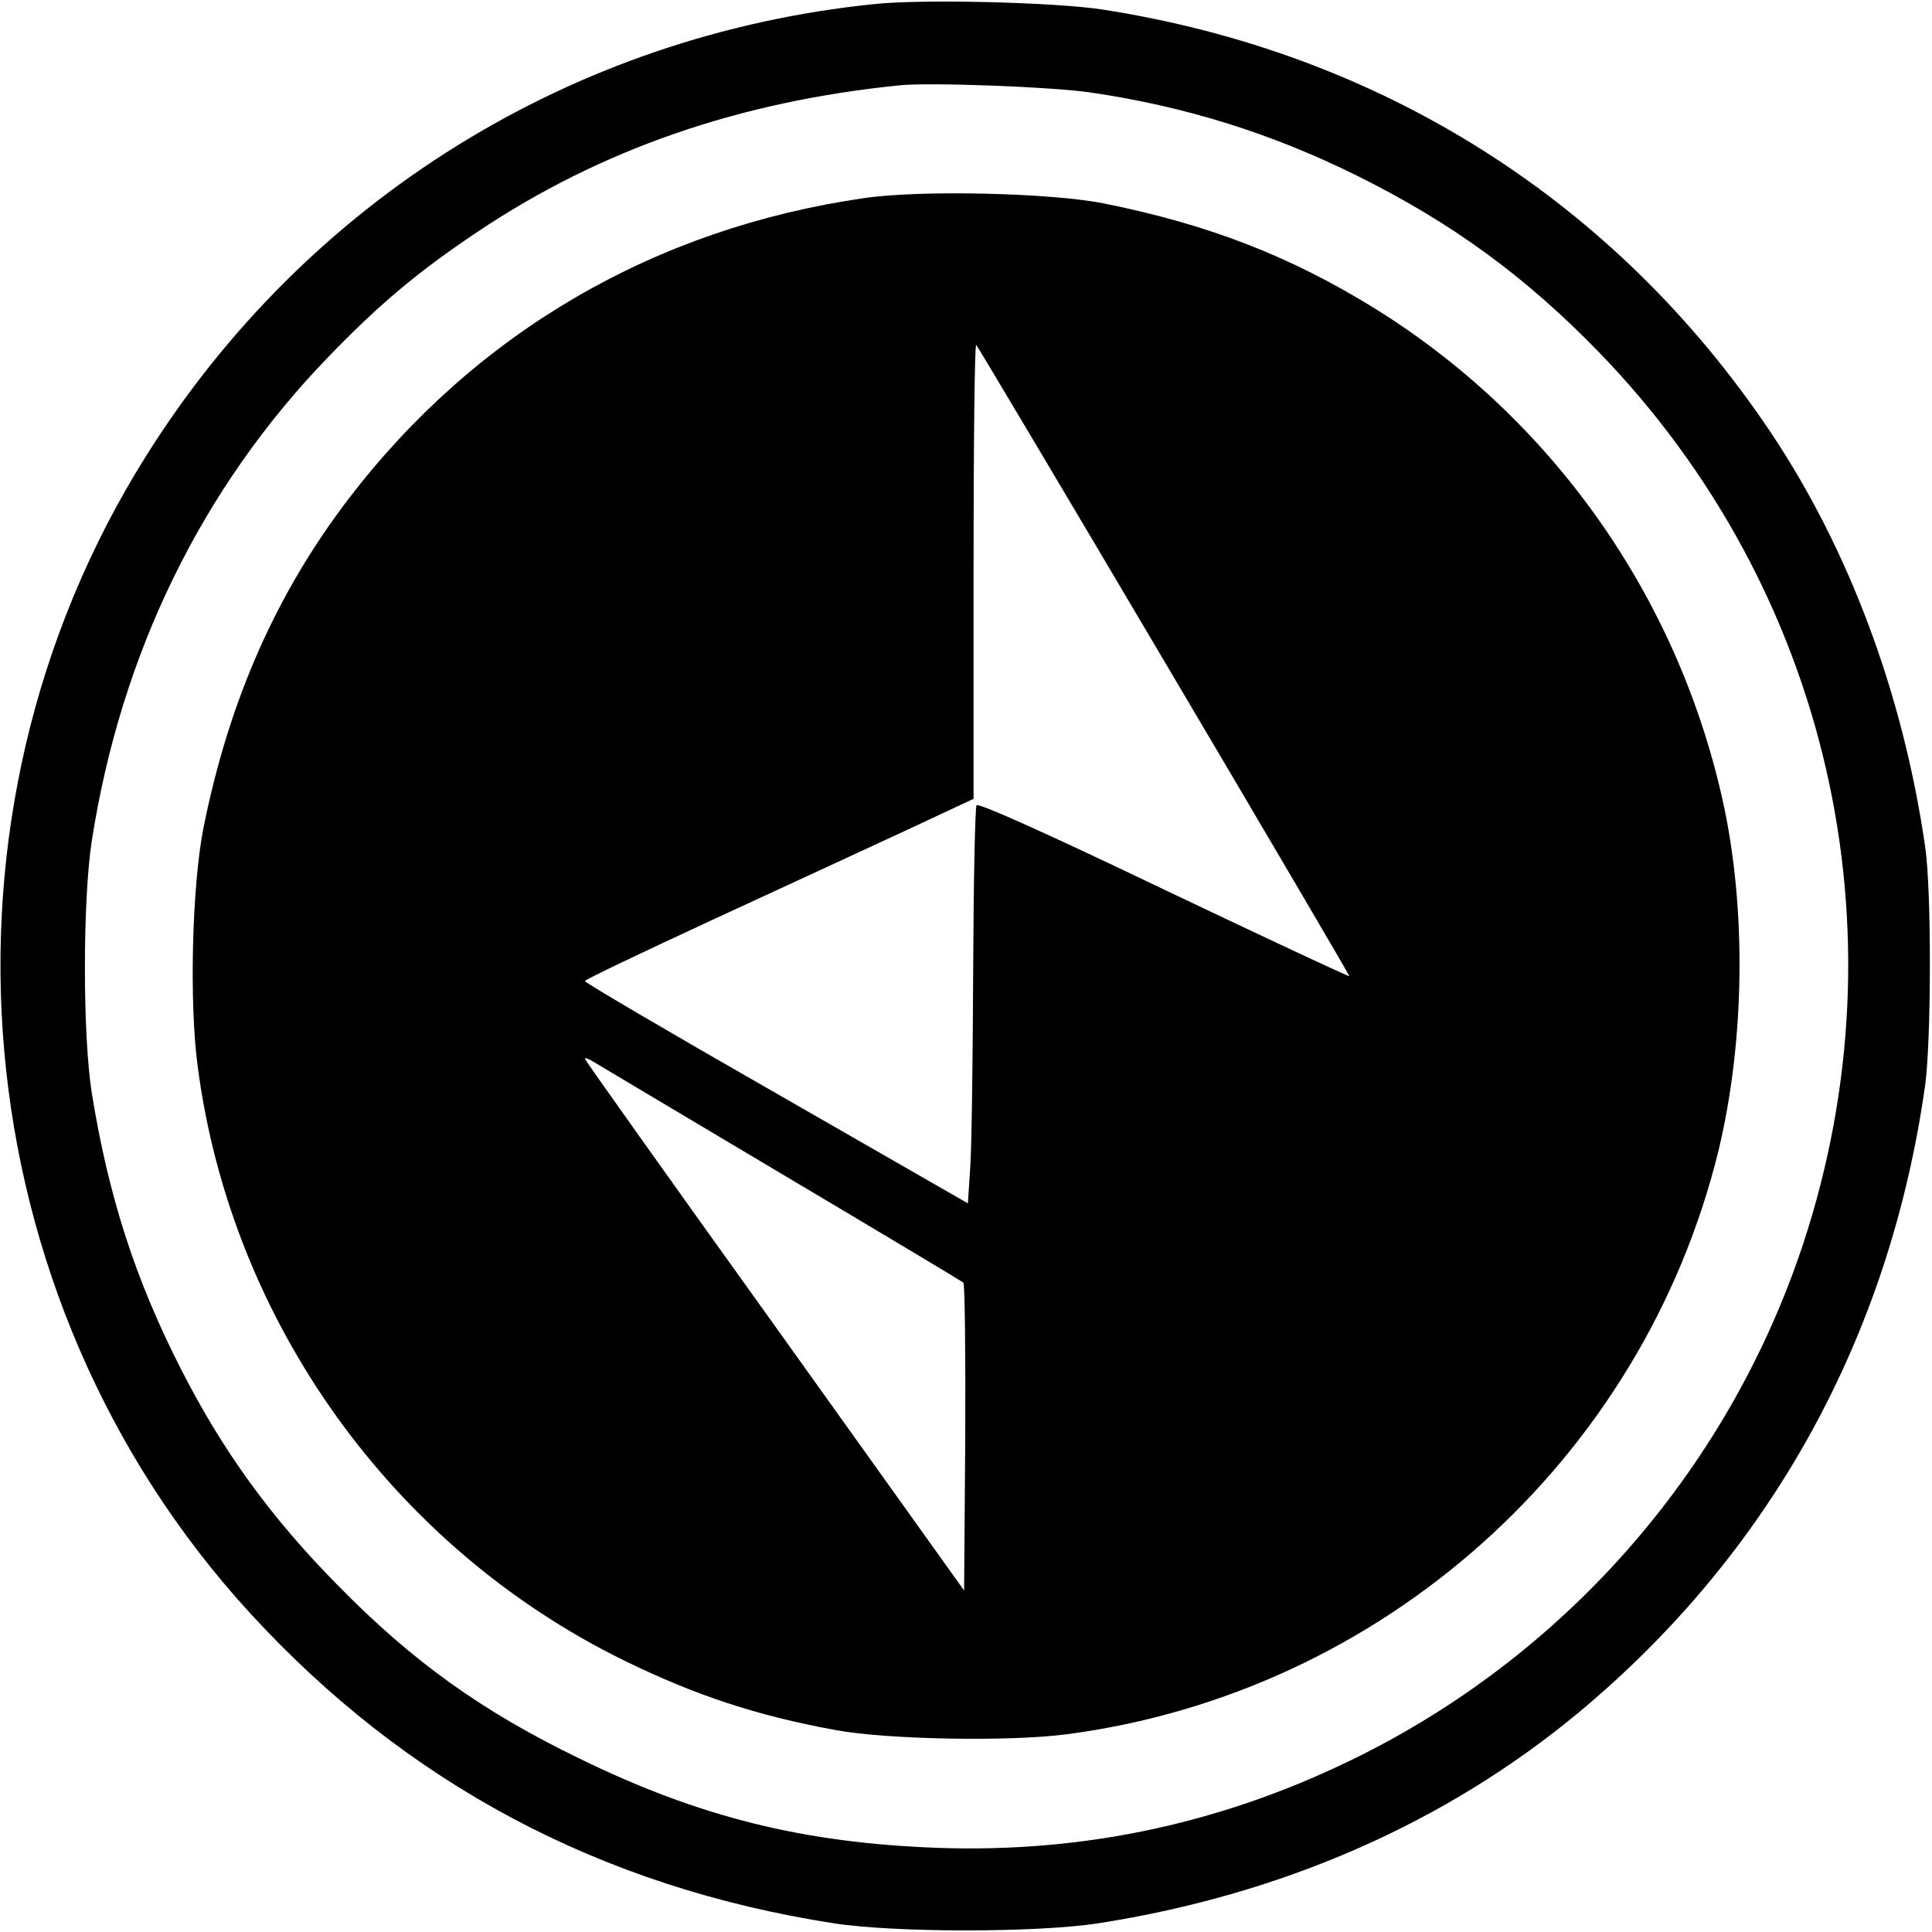 <?xml version="1.0" standalone="no"?>
<!DOCTYPE svg PUBLIC "-//W3C//DTD SVG 20010904//EN"
 "http://www.w3.org/TR/2001/REC-SVG-20010904/DTD/svg10.dtd">
<svg version="1.0" xmlns="http://www.w3.org/2000/svg"
 width="512pt" height="512pt" viewBox="0 0 512 512"
 preserveAspectRatio="xMidYMid meet">
<g transform="translate(0,512) scale(0.1,-0.1)"
fill="#000000" stroke="none">
<path d="M2315 5109 c-798 -82 -1502 -519 -1927 -1196 -604 -960 -491 -2230
272 -3065 415 -454 931 -729 1550 -825 161 -25 539 -25 700 0 488 76 921 266
1274 559 508 423 824 995 918 1663 16 119 17 514 0 630 -58 403 -201 788 -410
1100 -411 613 -1033 1006 -1772 1120 -126 19 -477 28 -605 14z m574 -234 c249
-36 480 -108 706 -220 252 -125 447 -267 643 -469 608 -628 815 -1529 541
-2361 -194 -588 -616 -1077 -1169 -1355 -356 -179 -730 -261 -1125 -247 -355
13 -631 81 -950 237 -258 125 -442 257 -639 458 -178 180 -306 357 -416 573
-122 239 -193 460 -237 734 -24 154 -24 506 0 665 77 497 291 936 626 1283
136 141 240 228 397 333 326 218 692 345 1119 388 80 8 403 -4 504 -19z"/>
<path d="M2290 4595 c-554 -80 -1027 -355 -1364 -794 -193 -252 -319 -536
-387 -876 -30 -153 -38 -461 -15 -632 89 -677 518 -1274 1131 -1574 188 -92
352 -146 560 -184 136 -25 459 -31 612 -11 837 110 1526 727 1727 1546 70 290
75 643 11 930 -121 543 -454 1013 -924 1304 -224 138 -438 221 -716 277 -141
28 -487 36 -635 14z m796 -1228 c271 -458 491 -833 490 -834 -1 -2 -223 102
-492 230 -315 151 -492 230 -496 223 -4 -6 -8 -204 -9 -441 -1 -236 -4 -471
-8 -522 l-6 -92 -507 291 c-280 160 -508 294 -508 298 0 4 150 75 333 160 182
84 414 191 515 238 l182 85 0 605 c0 333 3 602 7 598 4 -4 229 -382 499 -839z
m-1016 -1357 c261 -155 478 -285 483 -289 4 -4 6 -189 5 -411 l-3 -405 -502
702 c-277 386 -503 704 -503 707 0 4 10 0 23 -8 12 -7 236 -141 497 -296z"/>
</g>
</svg>
